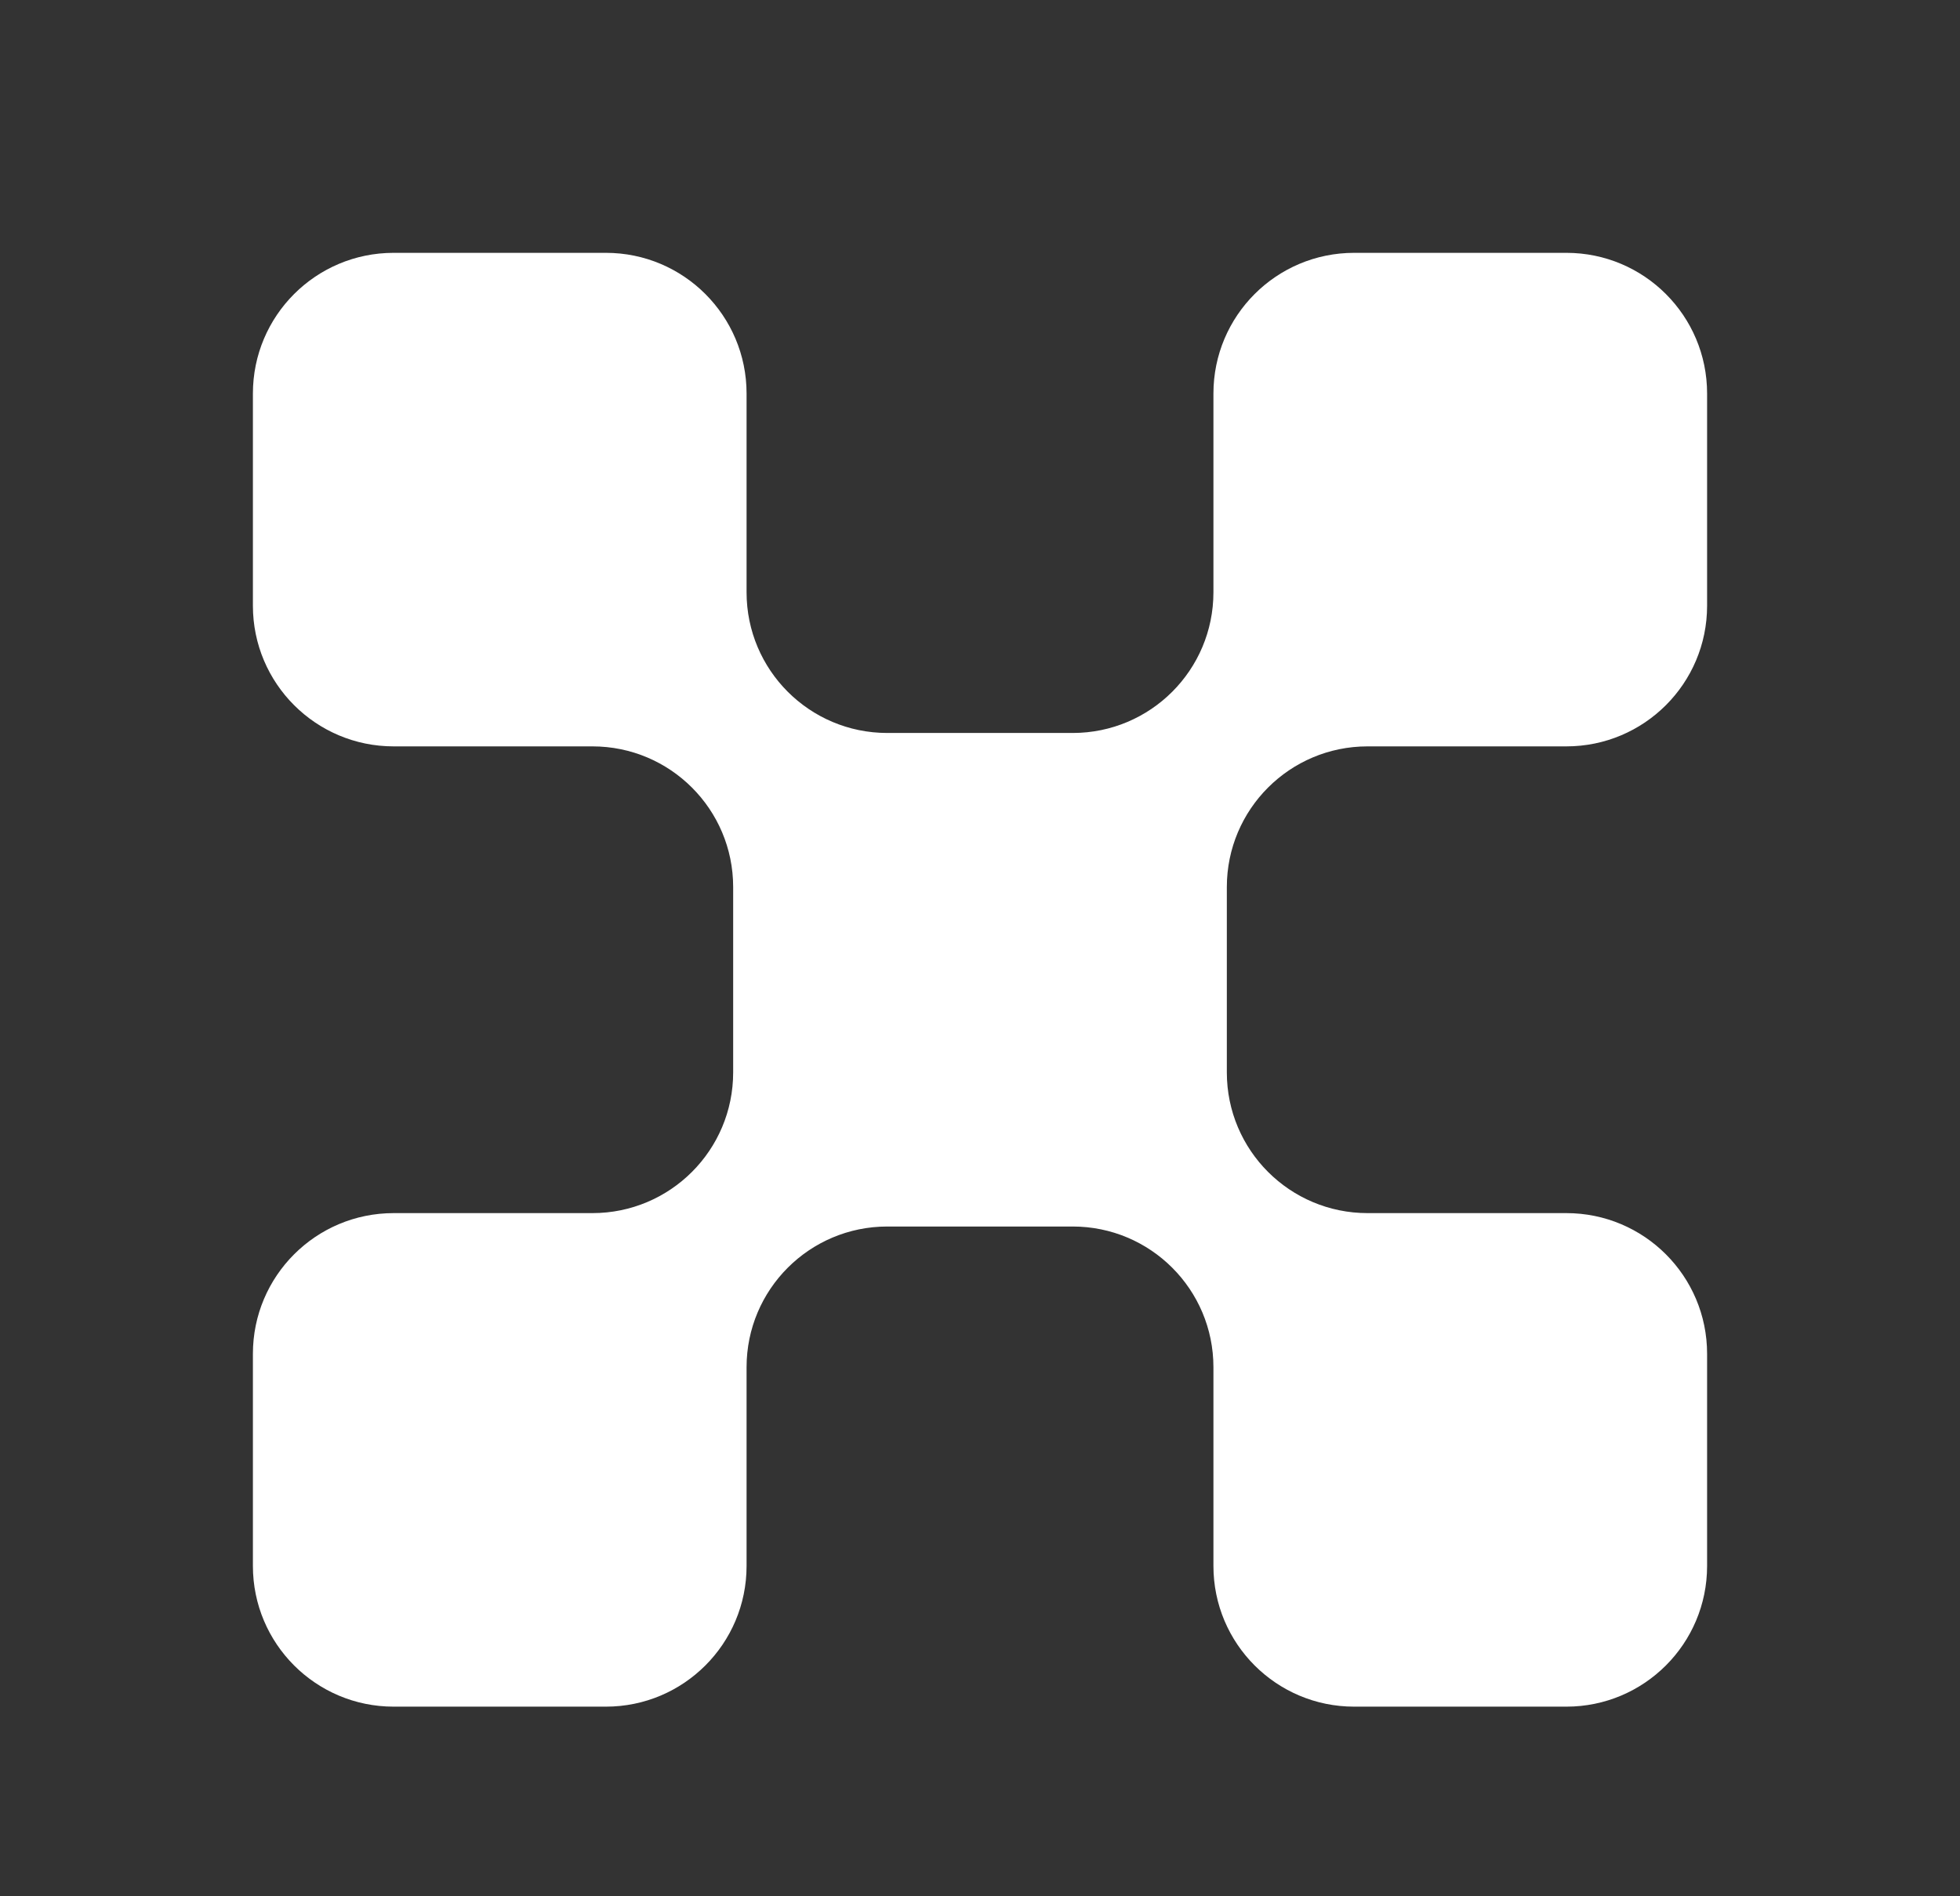 <?xml version="1.0" encoding="UTF-8"?>
<svg xmlns="http://www.w3.org/2000/svg" width="31" height="30" viewBox="0 0 31 30" fill="none">
  <rect x="0" y="0" width="31" height="30" fill="#333333" stroke="none"/>
  <path d="M27 9.583V6.226C27 4.996 26.004 4 24.774 4H21.418C20.188 4 19.192 4.996 19.192 6.226V9.37C19.192 10.6 18.196 11.596 16.966 11.596H14.034C12.804 11.596 11.808 10.6 11.808 9.37V6.226C11.808 4.996 10.812 4 9.583 4H6.226C4.996 4 4 4.996 4 6.226V9.583C4 10.812 4.996 11.808 6.226 11.808H9.37C10.6 11.808 11.596 12.804 11.596 14.034V16.966C11.596 18.196 10.6 19.192 9.37 19.192H6.226C4.996 19.192 4 20.188 4 21.418V24.774C4 26.004 4.996 27 6.226 27H9.583C10.812 27 11.808 26.004 11.808 24.774V21.63C11.808 20.4 12.804 19.404 14.034 19.404H16.966C18.196 19.404 19.192 20.4 19.192 21.63V24.774C19.192 26.004 20.188 27 21.418 27H24.774C26.004 27 27 26.004 27 24.774V21.418C27 20.188 26.004 19.192 24.774 19.192H21.63C20.4 19.192 19.404 18.196 19.404 16.966V14.034C19.404 12.804 20.4 11.808 21.63 11.808H24.774C26.004 11.808 27 10.812 27 9.583Z" fill="white"></path>
</svg>
